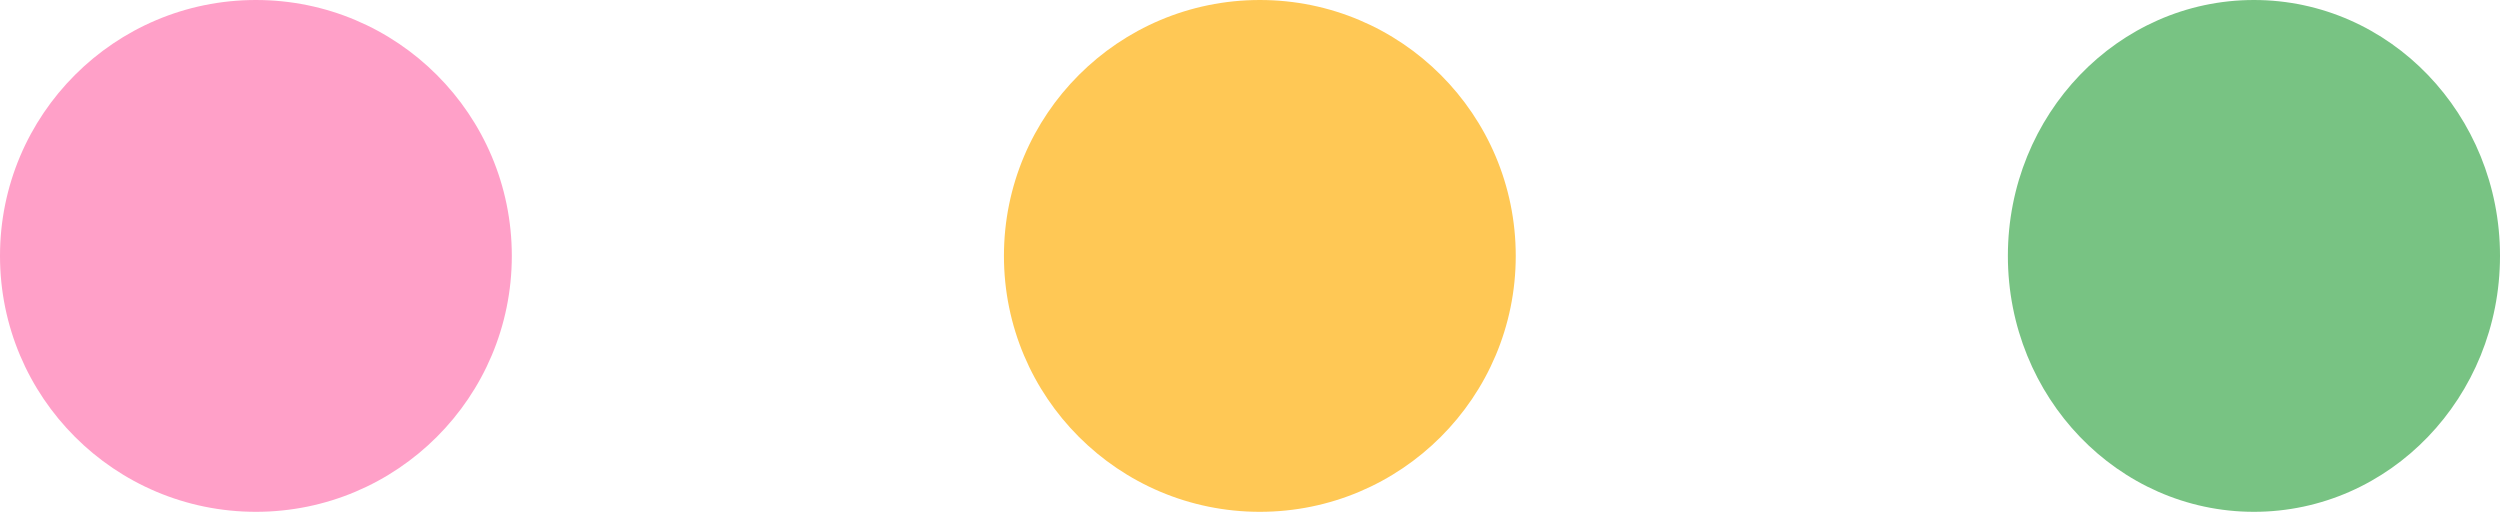 <?xml version="1.0" encoding="UTF-8"?>
<svg xmlns="http://www.w3.org/2000/svg" width="127" height="26" viewBox="0 0 127 26" fill="none">
  <circle cx="13" cy="13" r="13" fill="#FFA0C8"></circle>
  <circle cx="64" cy="13" r="13" fill="#FFC855"></circle>
  <ellipse cx="114.5" cy="13" rx="12.5" ry="13" fill="#78C383"></ellipse>
</svg>
